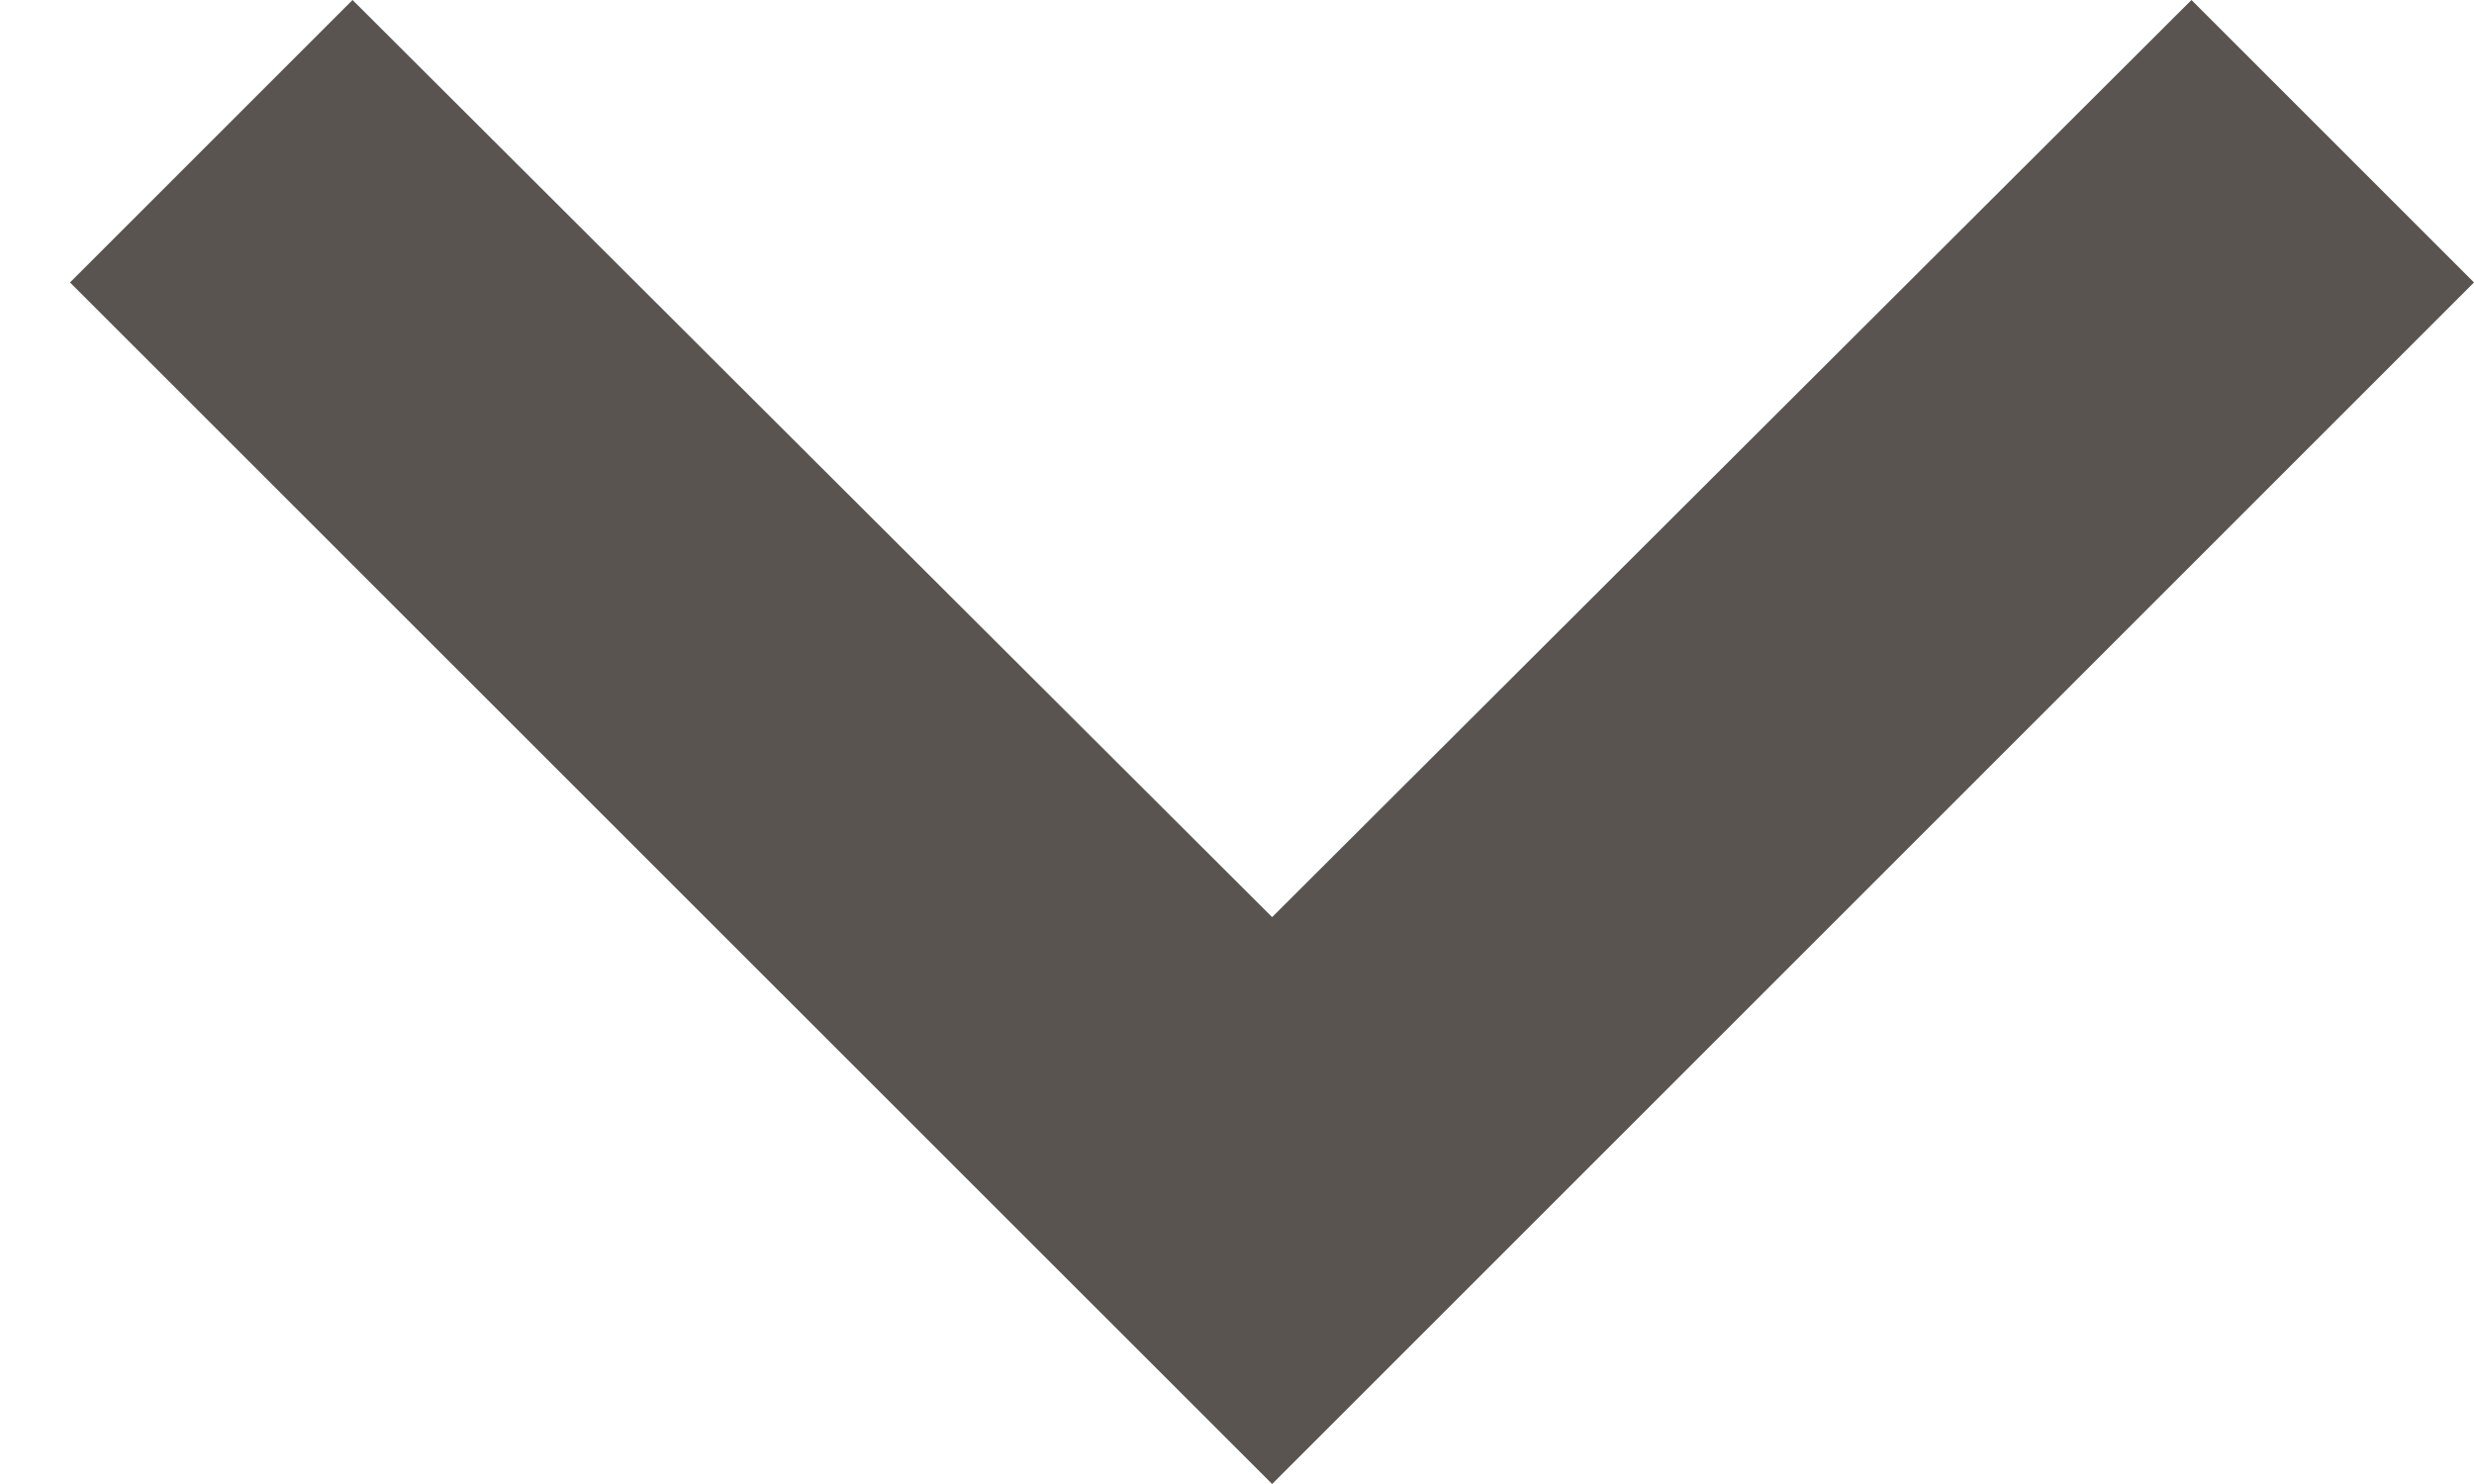 <svg width="10" height="6" viewBox="0 0 10 6" fill="none" xmlns="http://www.w3.org/2000/svg">
<path d="M1.425 -3.74821e-07L5.142 3.708L8.858 -4.99053e-08L10 1.142L5.142 6L0.283 1.142L1.425 -3.74821e-07Z" fill="#595450"/>
</svg>
